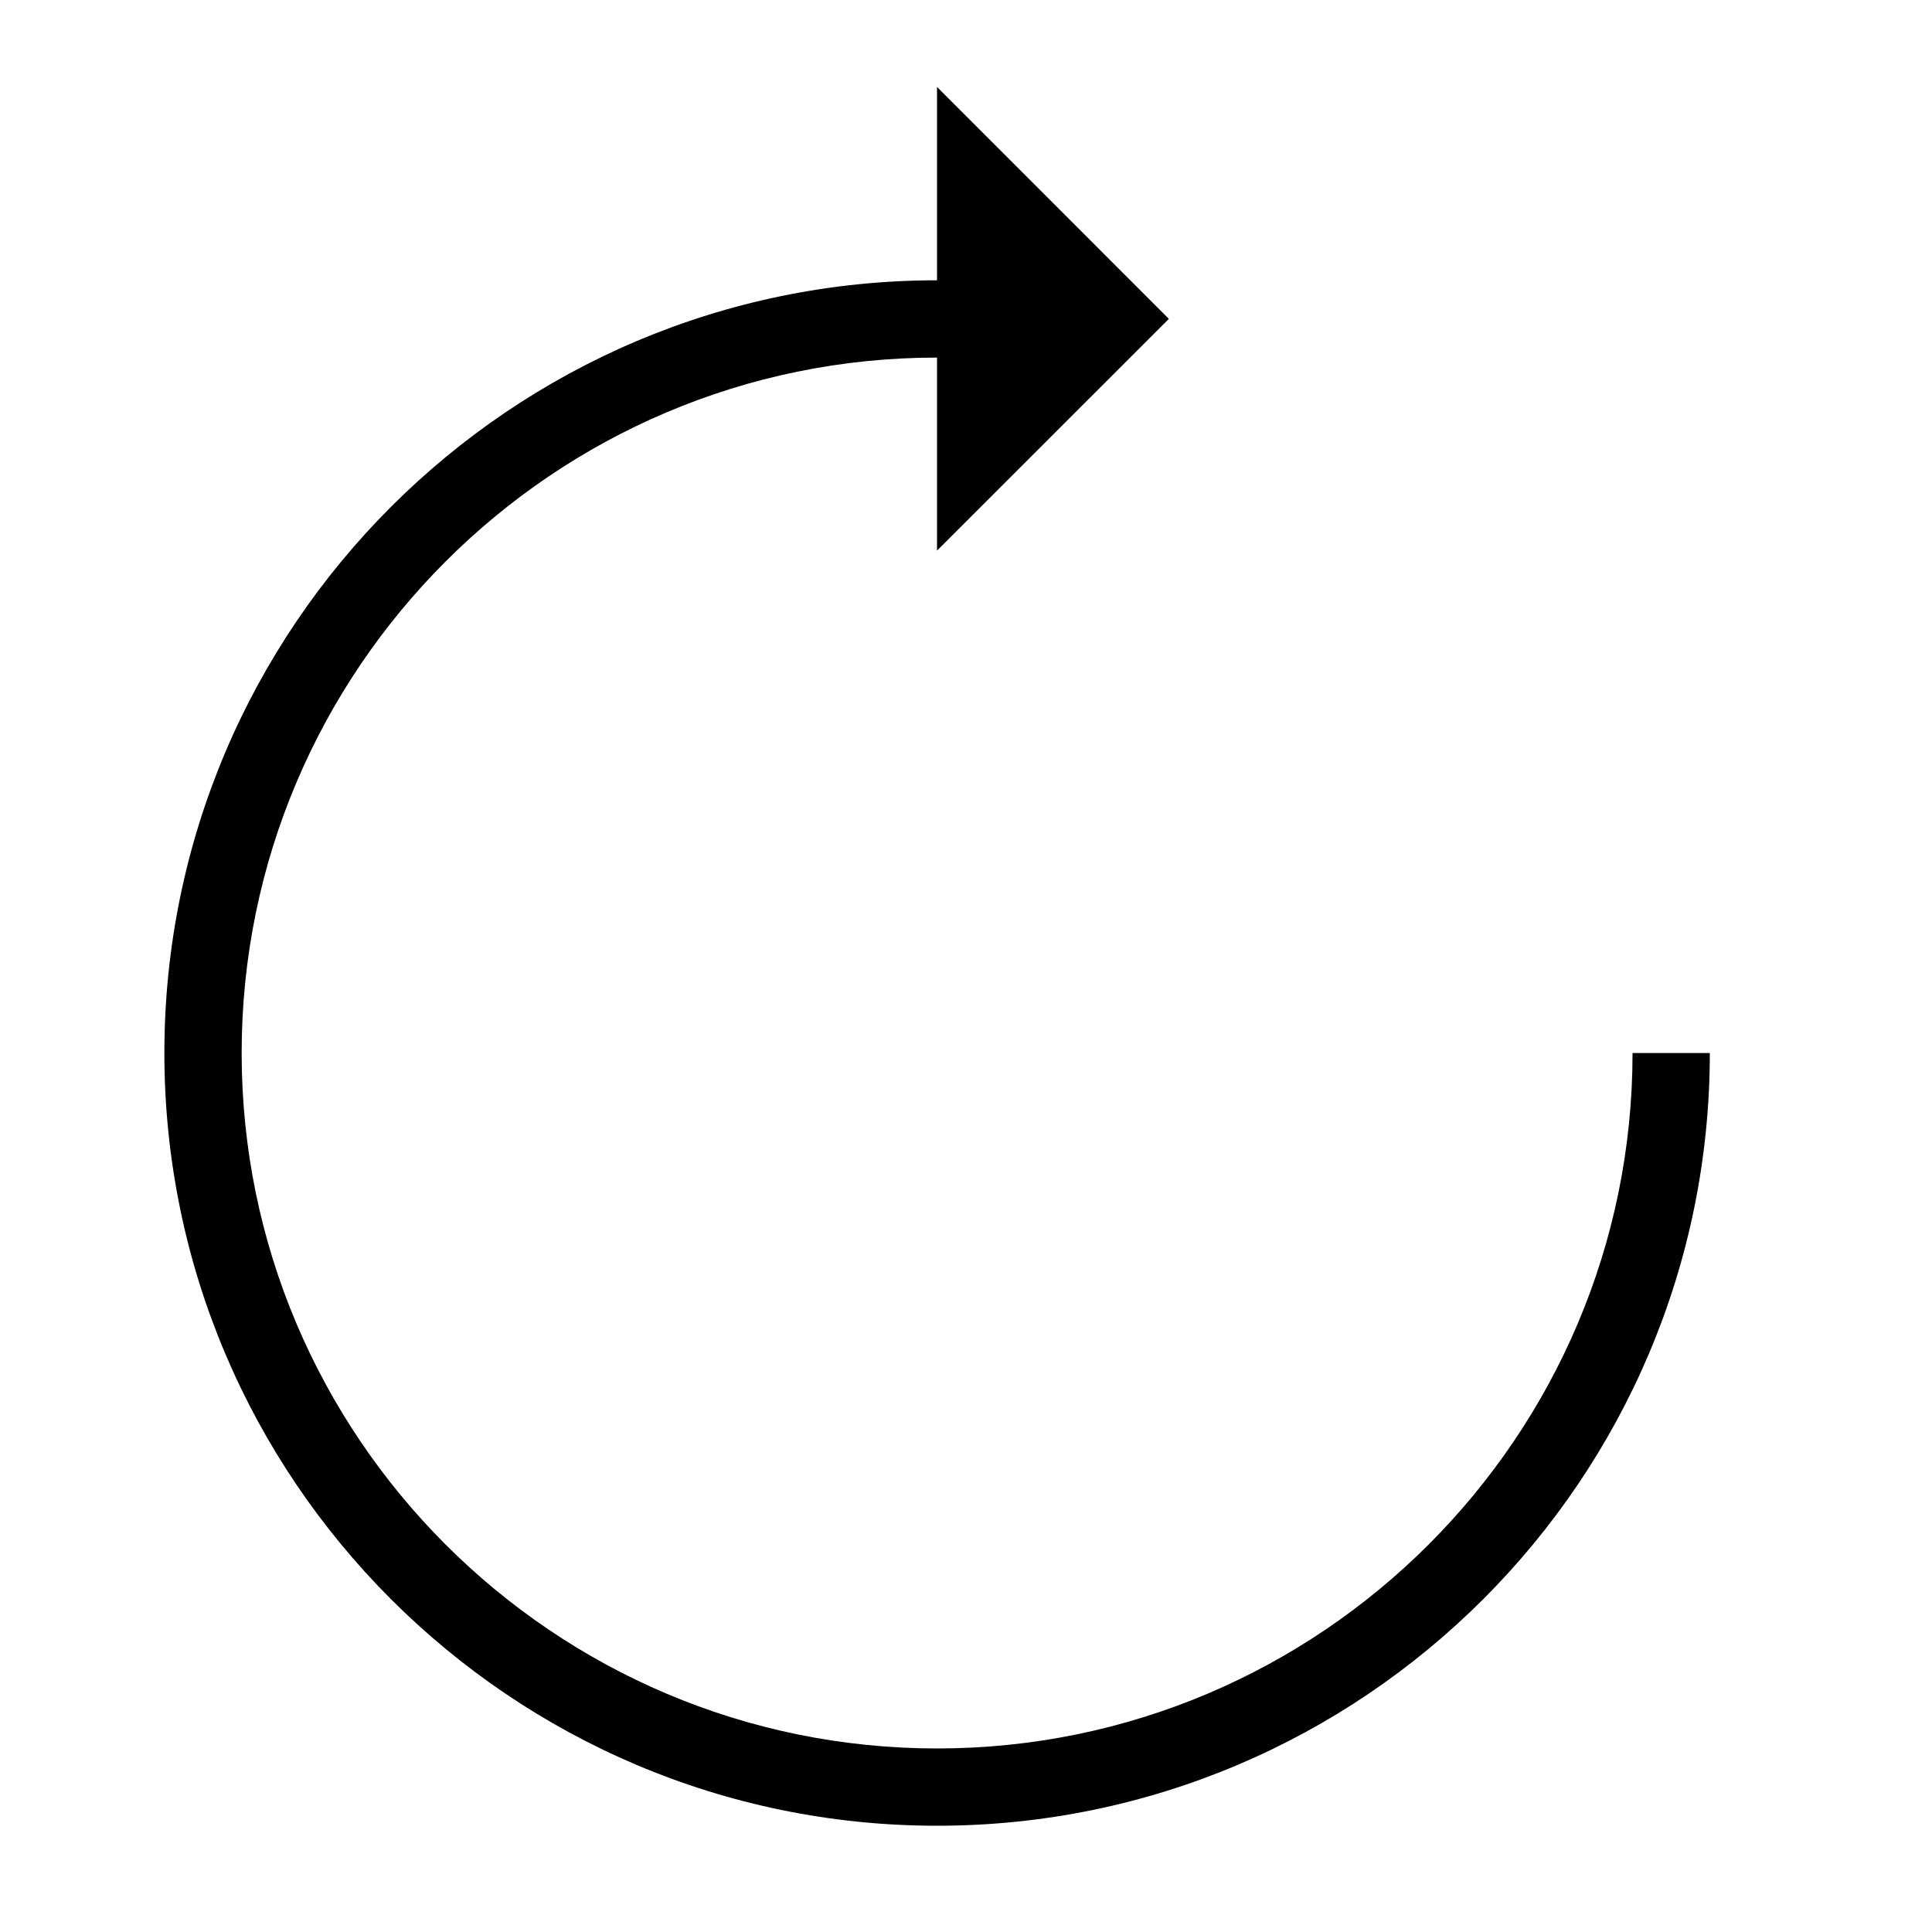 <svg xmlns="http://www.w3.org/2000/svg" xmlns:xlink="http://www.w3.org/1999/xlink" version="1.1" x="0px" y="0px" viewBox="0 0 100 100" enable-background="new 0 0 100 100" xml:space="preserve" width="100px" height="100px"><path d="M84.5,54.504C84.5,74.352,68.352,90.5,48.504,90.5S12.508,74.352,12.508,54.504c0-19.846,16.146-35.994,35.992-35.996V28.5  l12-11.996L48.5,4.5v10.008C26.448,14.51,8.508,32.451,8.508,54.504C8.508,76.559,26.45,94.5,48.504,94.5  C70.559,94.5,88.5,76.559,88.5,54.504H84.5z"/></svg>